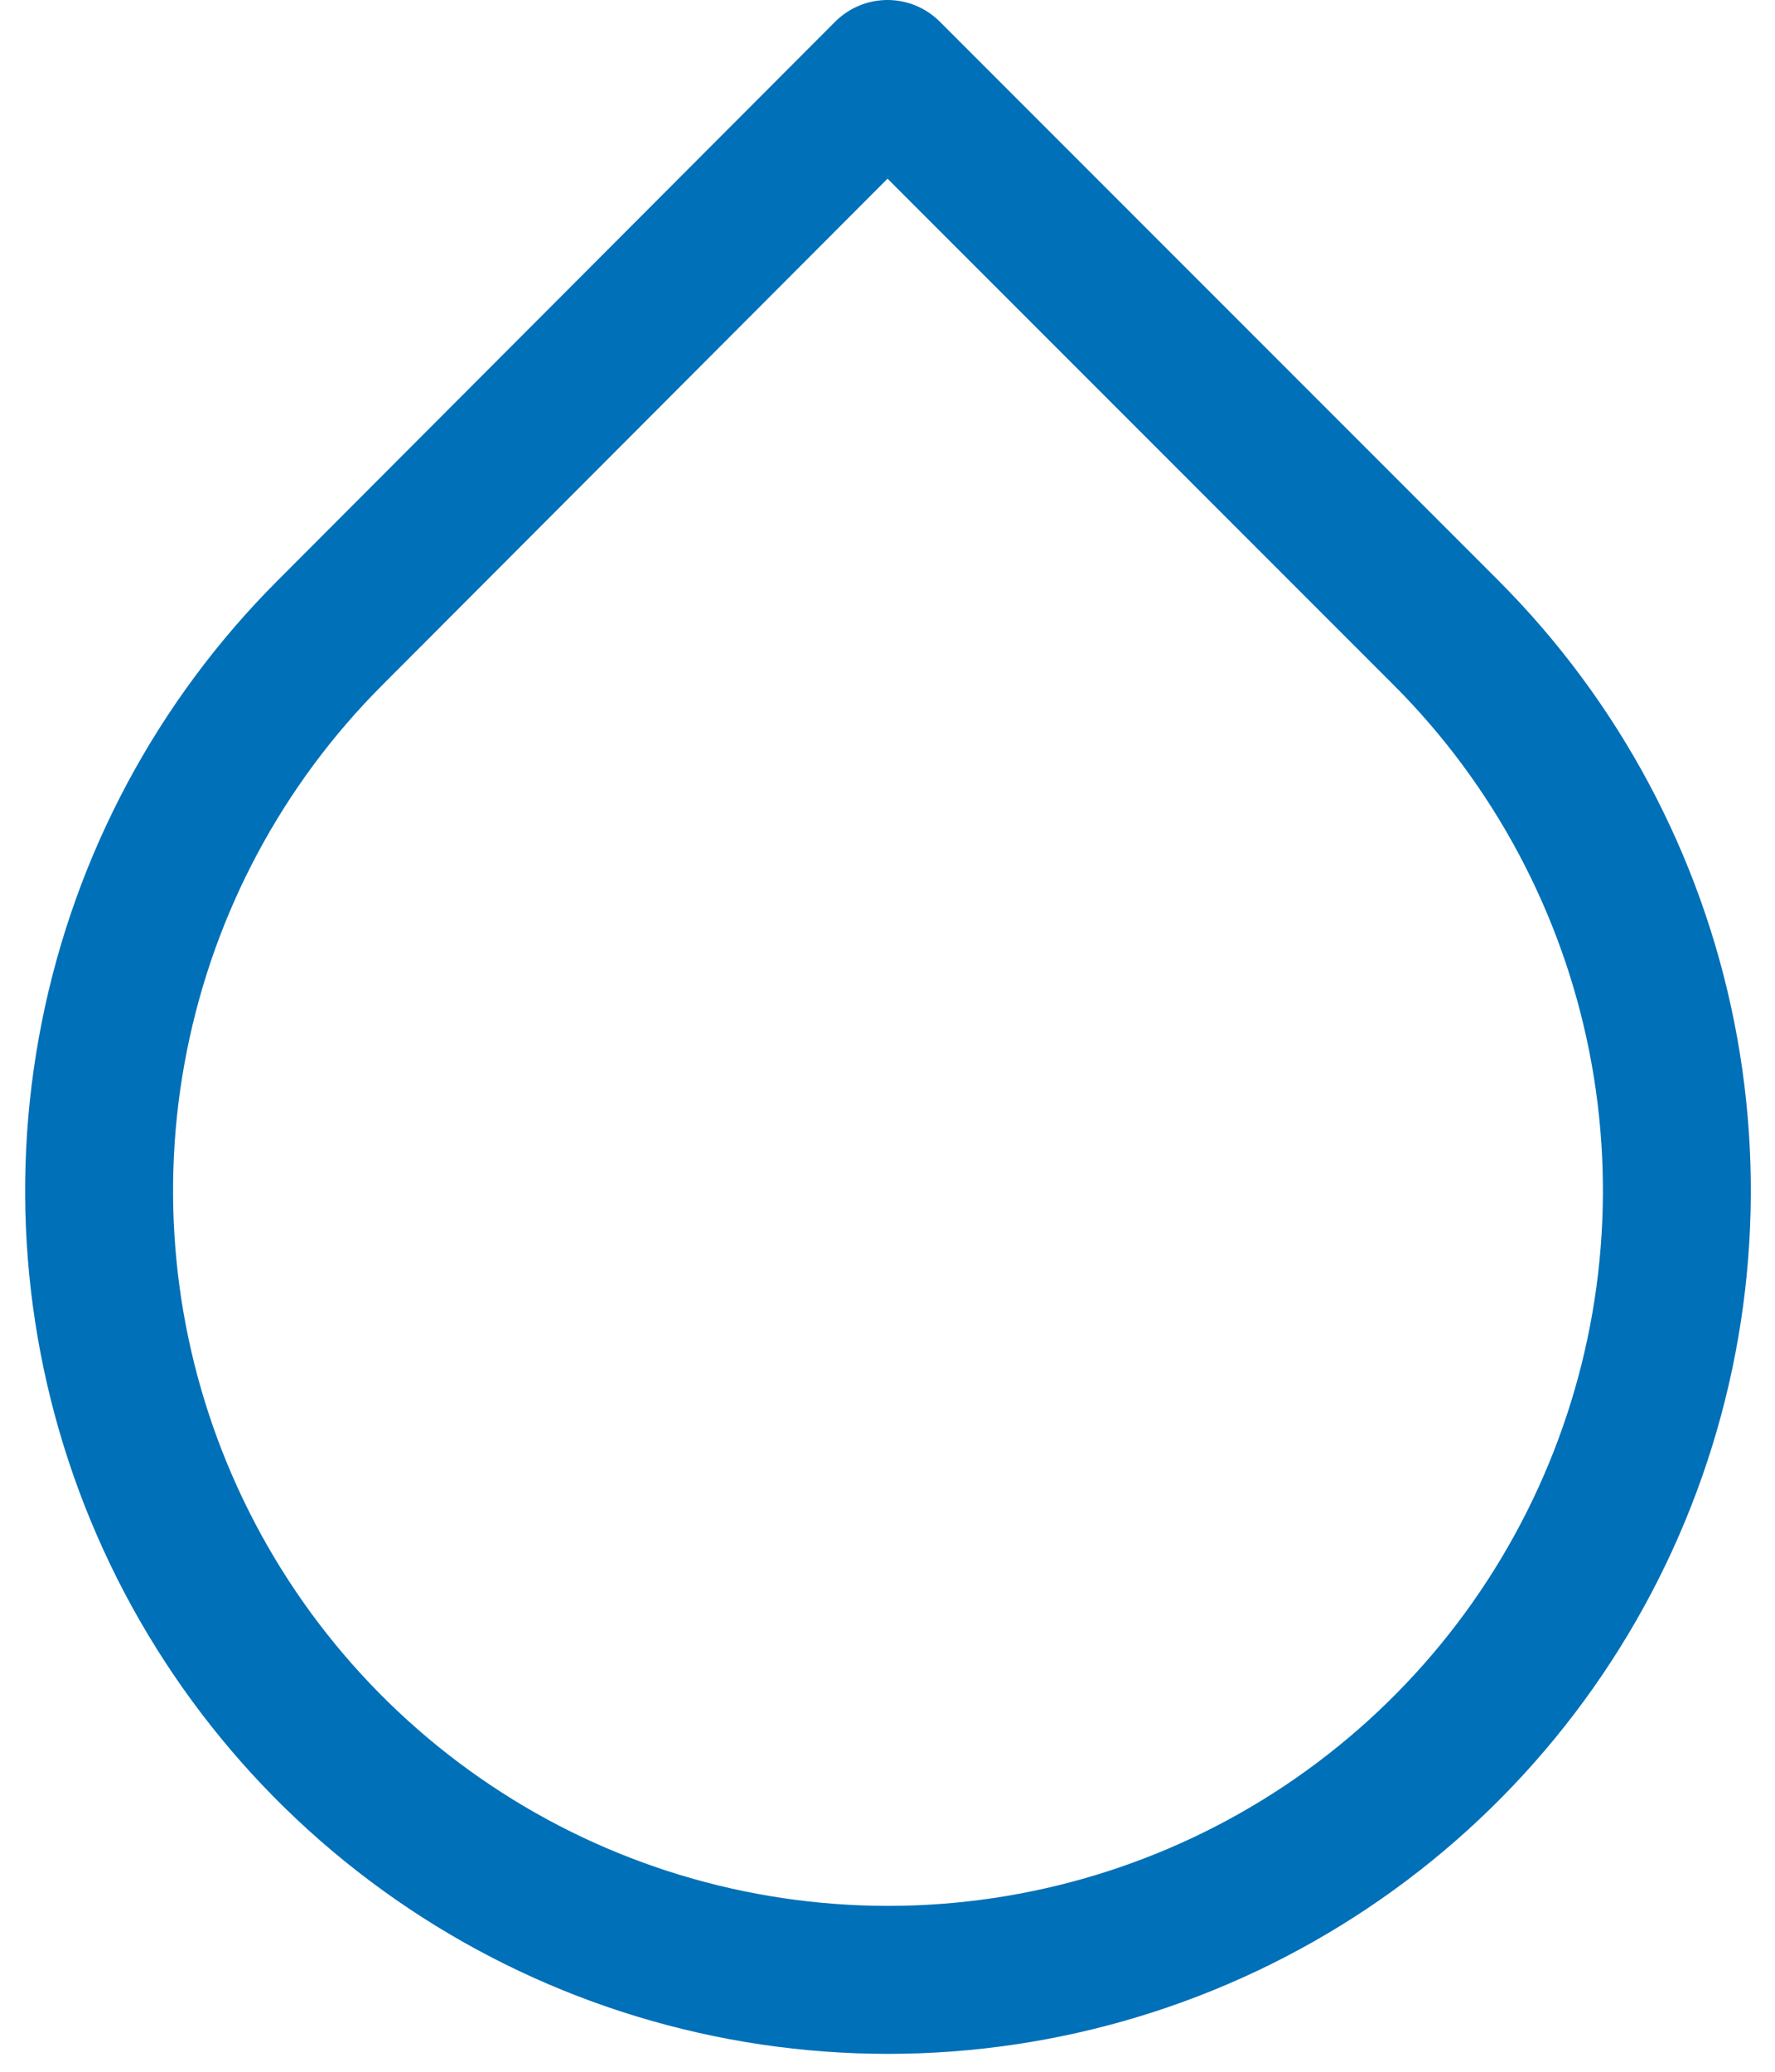 <svg width="24" height="28" viewBox="0 0 24 28" fill="none" xmlns="http://www.w3.org/2000/svg">
<path d="M12 1L19.547 8.547C21.039 10.038 22.056 11.939 22.468 14.008C22.88 16.077 22.669 18.223 21.862 20.172C21.055 22.121 19.688 23.788 17.934 24.96C16.179 26.133 14.117 26.758 12.007 26.758C9.897 26.758 7.834 26.133 6.08 24.96C4.326 23.788 2.958 22.121 2.151 20.172C1.344 18.223 1.133 16.077 1.546 14.008C1.958 11.939 2.974 10.038 4.467 8.547L12 1Z" stroke="#0070B8" stroke-width="2" stroke-linecap="round" stroke-linejoin="round"/>
</svg>
